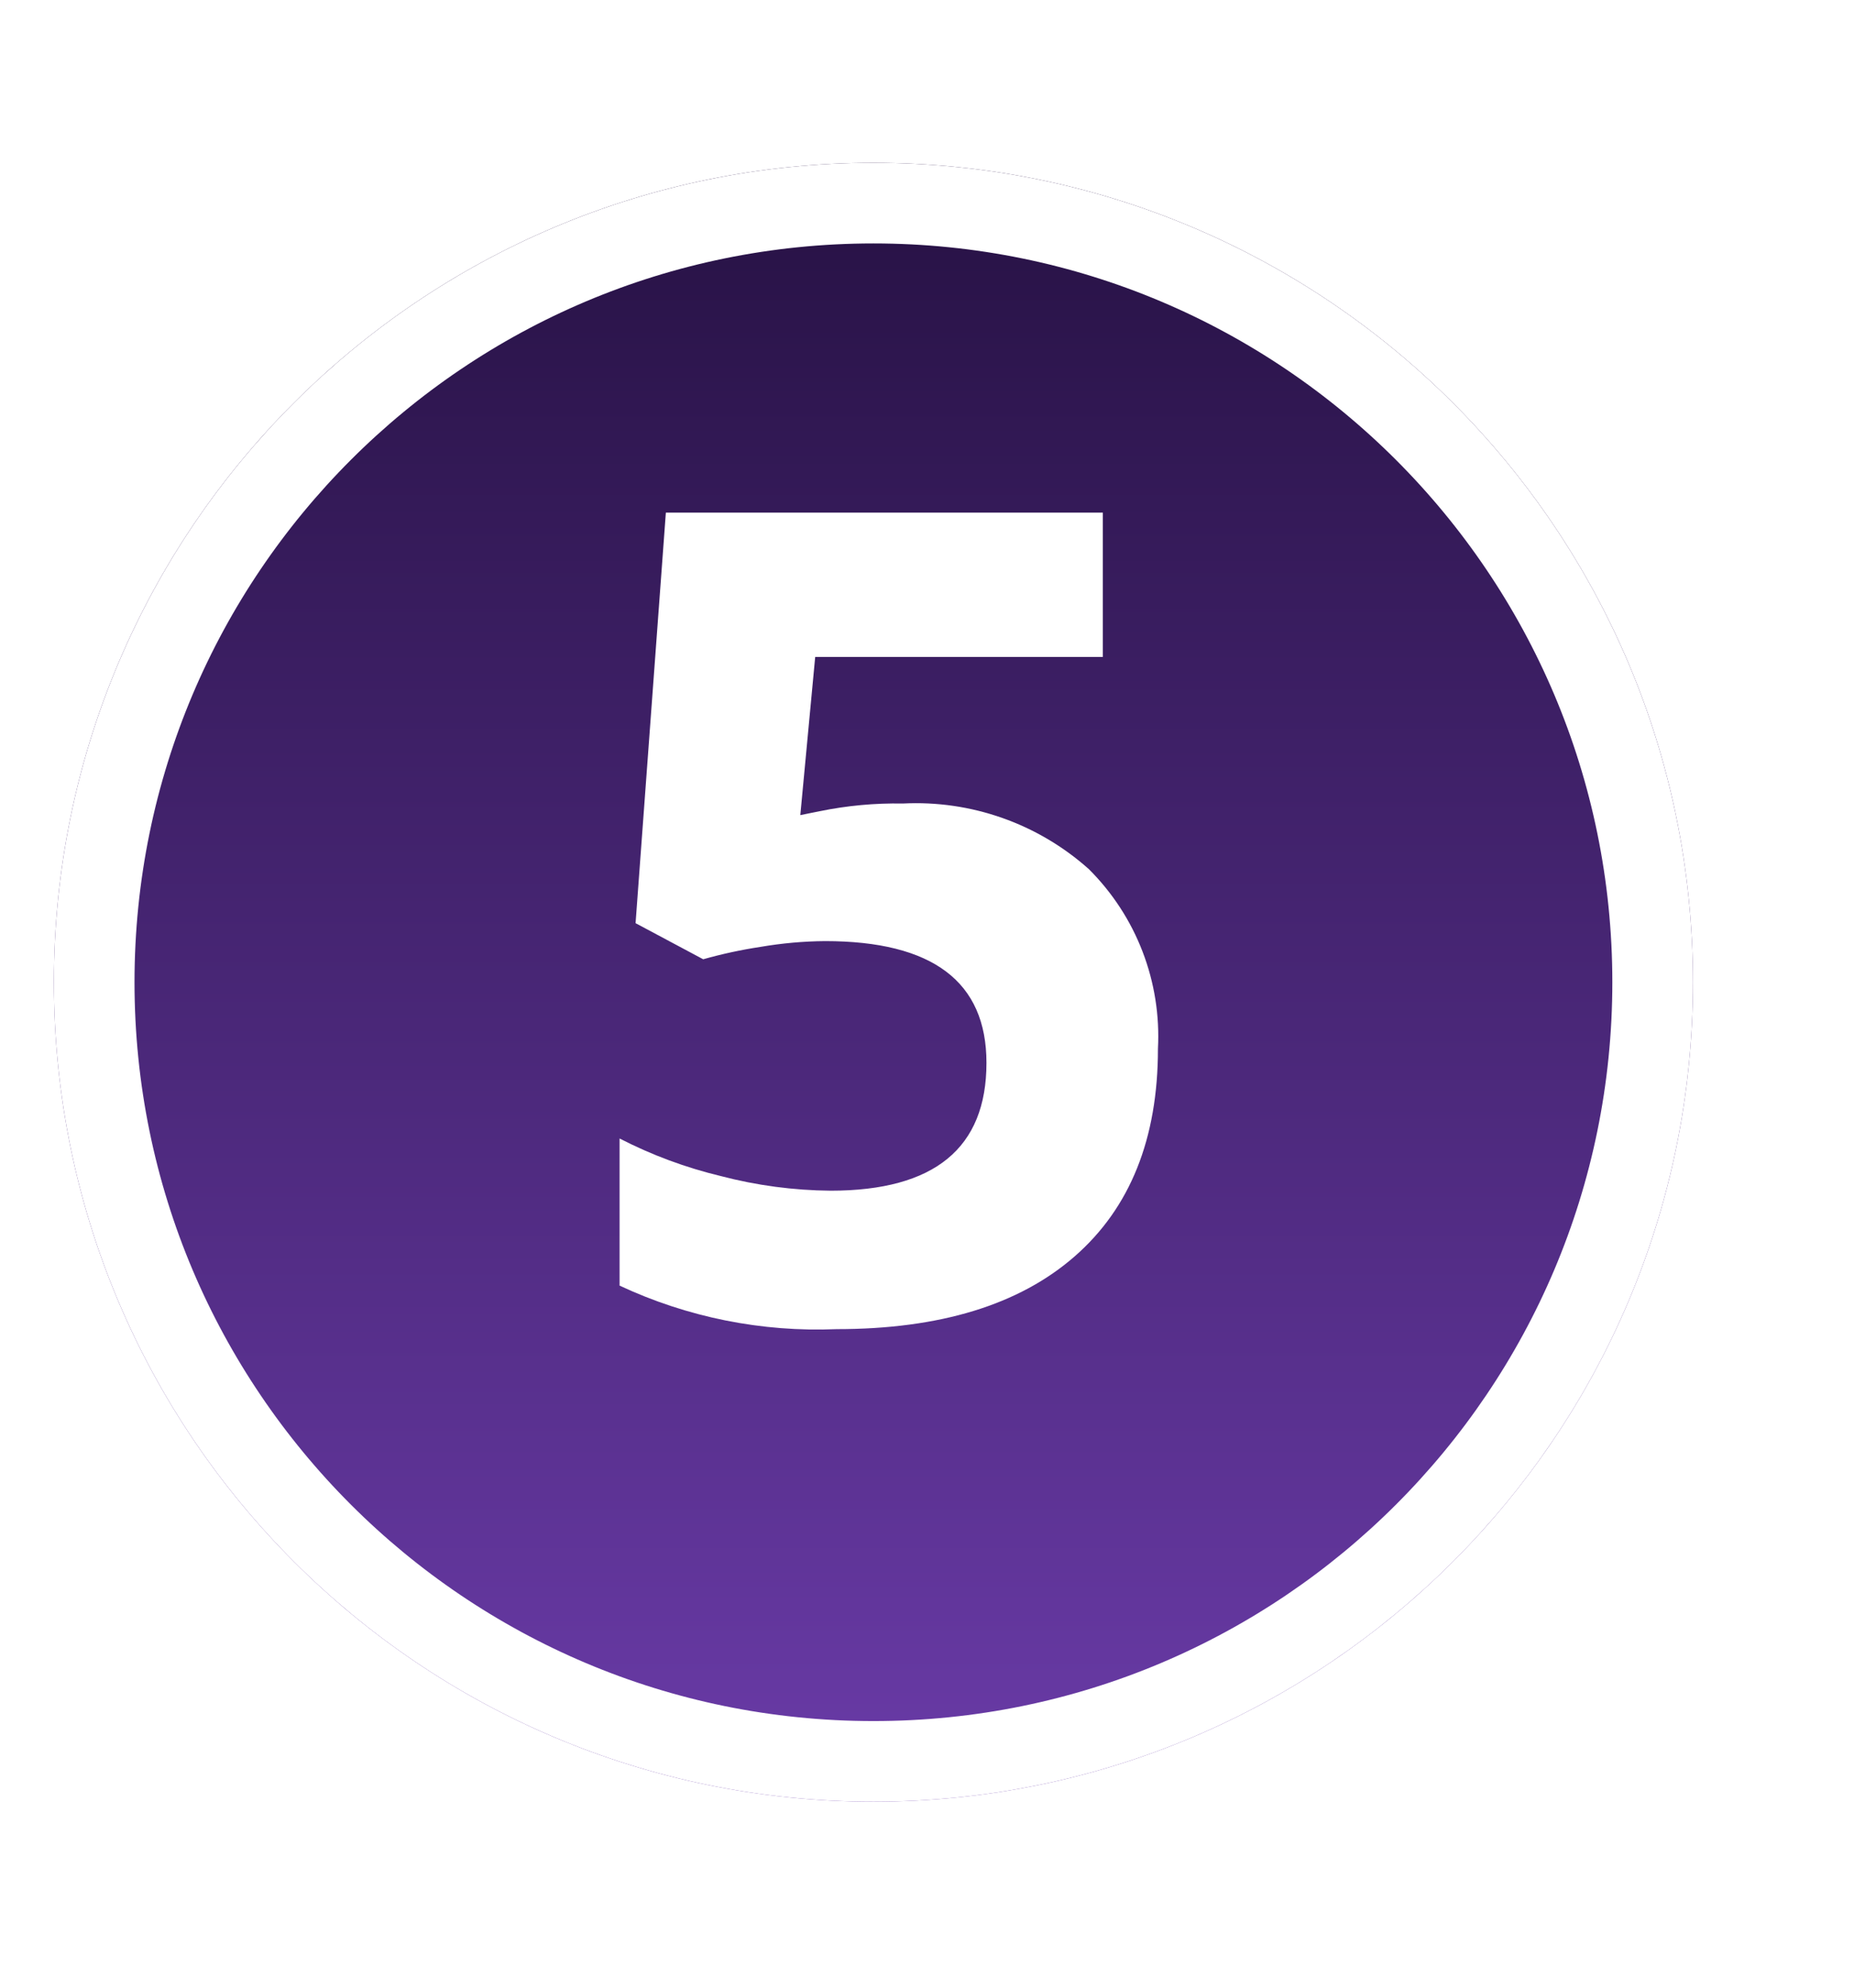 <svg width="69" height="74" viewBox="0 0 69 74" fill="none" xmlns="http://www.w3.org/2000/svg">
<g filter="url(#filter0_d_8712_1199)">
<path d="M32.506 64.061C49.35 64.061 63.006 50.405 63.006 33.56C63.006 16.716 49.35 3.061 32.506 3.061C15.661 3.061 2.006 16.716 2.006 33.56C2.006 50.405 15.661 64.061 32.506 64.061Z" fill="url(#paint0_linear_8712_1199)"/>
<path d="M32.506 62.56C48.522 62.56 61.506 49.577 61.506 33.56C61.506 17.544 48.522 4.561 32.506 4.561C16.49 4.561 3.506 17.544 3.506 33.56C3.506 49.577 16.49 62.56 32.506 62.56Z" stroke="white" stroke-width="3"/>
</g>
<path d="M33.6 29.908C36.138 29.778 38.625 30.655 40.521 32.348C41.396 33.219 42.078 34.264 42.521 35.416C42.965 36.569 43.16 37.801 43.095 39.034C43.095 42.383 42.061 44.96 39.995 46.765C37.928 48.57 34.976 49.472 31.139 49.472C28.354 49.589 25.583 49.033 23.059 47.852V42.376C24.256 42.992 25.522 43.462 26.832 43.776C28.164 44.125 29.535 44.307 30.913 44.319C34.779 44.319 36.713 42.733 36.713 39.561C36.713 36.54 34.71 35.029 30.704 35.029C29.899 35.036 29.096 35.108 28.304 35.244C27.584 35.353 26.871 35.507 26.171 35.705L23.654 34.362L24.781 19.08H41.044V24.453H30.339L29.785 30.339L30.503 30.195C31.521 29.986 32.56 29.889 33.6 29.908Z" fill="white"/>
<defs>
<filter id="filter0_d_8712_1199" x="-3.994" y="0.061" width="73" height="73" filterUnits="userSpaceOnUse" color-interpolation-filters="sRGB">
<feFlood flood-opacity="0" result="BackgroundImageFix"/>
<feColorMatrix in="SourceAlpha" type="matrix" values="0 0 0 0 0 0 0 0 0 0 0 0 0 0 0 0 0 0 127 0" result="hardAlpha"/>
<feOffset dy="3"/>
<feGaussianBlur stdDeviation="3"/>
<feColorMatrix type="matrix" values="0 0 0 0 0 0 0 0 0 0 0 0 0 0 0 0 0 0 0.161 0"/>
<feBlend mode="normal" in2="BackgroundImageFix" result="effect1_dropShadow_8712_1199"/>
<feBlend mode="normal" in="SourceGraphic" in2="effect1_dropShadow_8712_1199" result="shape"/>
</filter>
<linearGradient id="paint0_linear_8712_1199" x1="32.506" y1="64.061" x2="32.506" y2="3.061" gradientUnits="userSpaceOnUse">
<stop stop-color="#6A3BA8"/>
<stop offset="1" stop-color="#261143"/>
</linearGradient>
</defs>
</svg>
